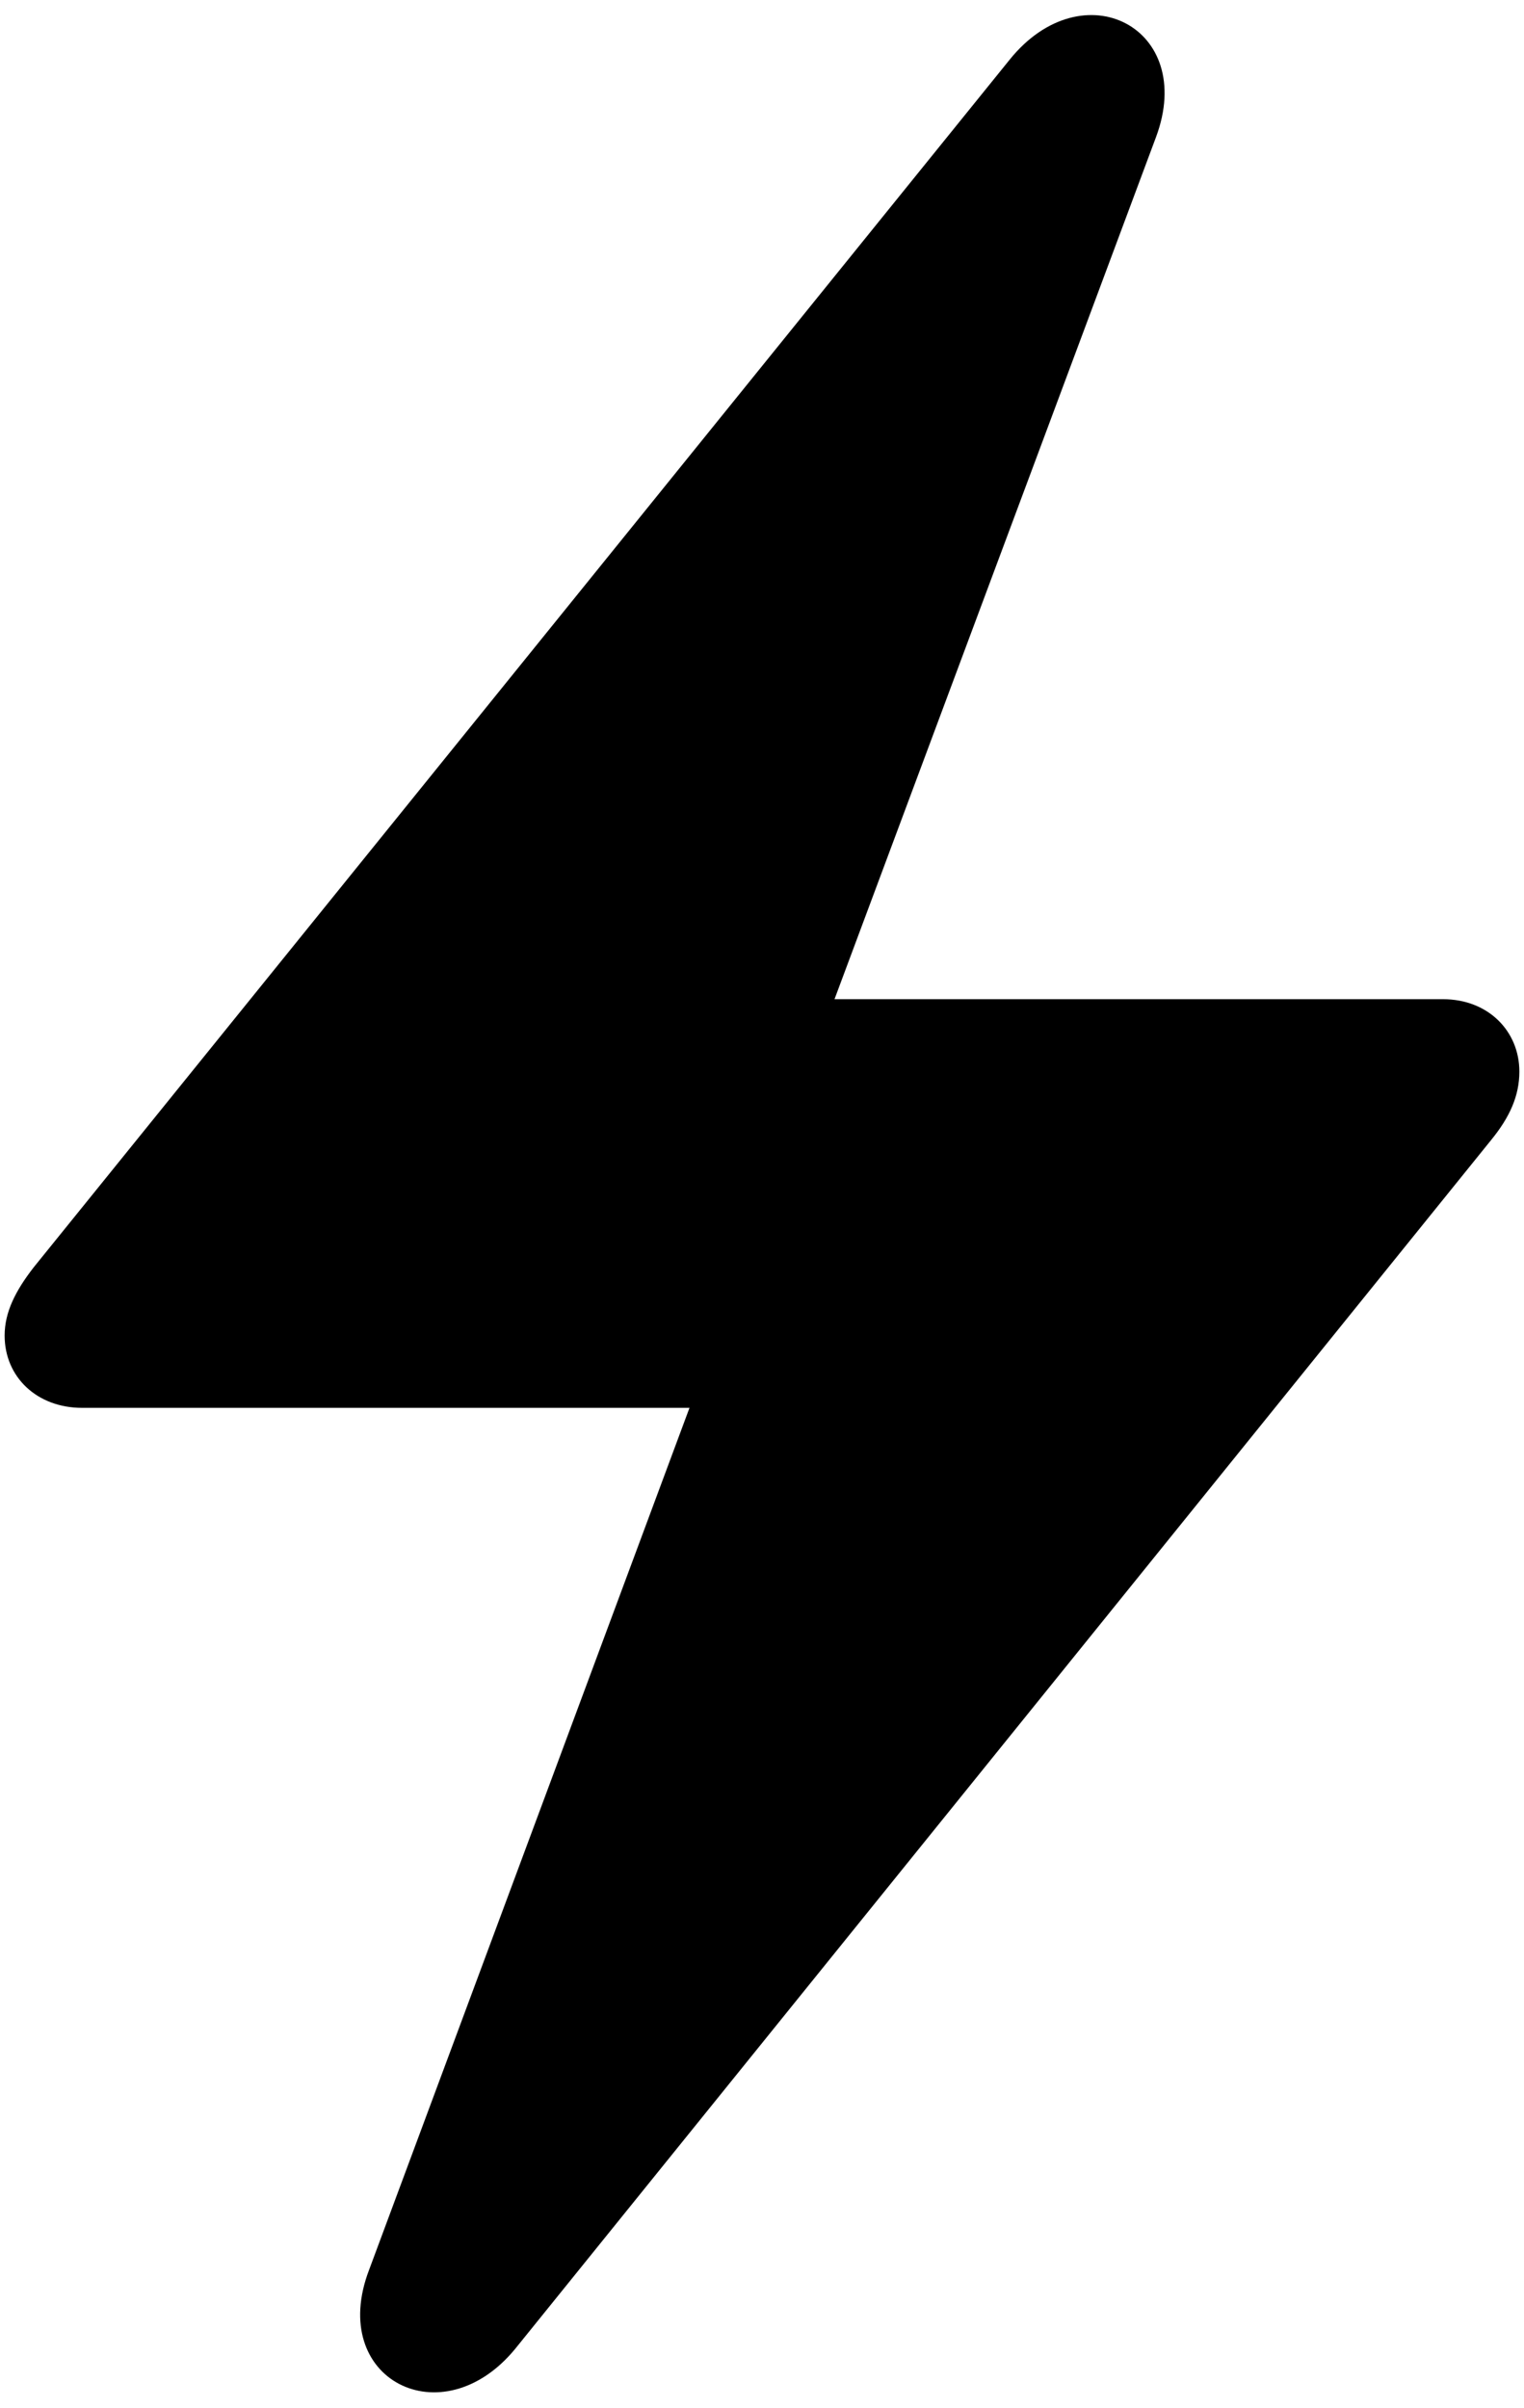 <?xml version="1.0" encoding="UTF-8"?>
<svg xmlns="http://www.w3.org/2000/svg" xmlns:xlink="http://www.w3.org/1999/xlink" width="50px" height="79px" viewBox="0 0 50 79" version="1.1">
<g id="surface1">
<path style=" stroke:none;fill-rule:nonzero;fill:rgb(0%,0%,0%);fill-opacity:1;" d="M 2.695 46.188 L 22.621 46.188 L 12.109 74.469 C 10.734 78.066 14.508 79.984 16.906 77.055 L 48.93 37.391 C 49.527 36.656 49.848 35.957 49.848 35.156 C 49.848 33.828 48.824 32.781 47.344 32.781 L 27.379 32.781 L 37.926 4.5 C 39.266 0.906 35.527 -1.016 33.129 1.953 L 1.105 41.578 C 0.508 42.348 0.152 43.047 0.152 43.816 C 0.152 45.176 1.211 46.188 2.695 46.188 Z M 2.695 46.188 "/>
</g>
</svg>
